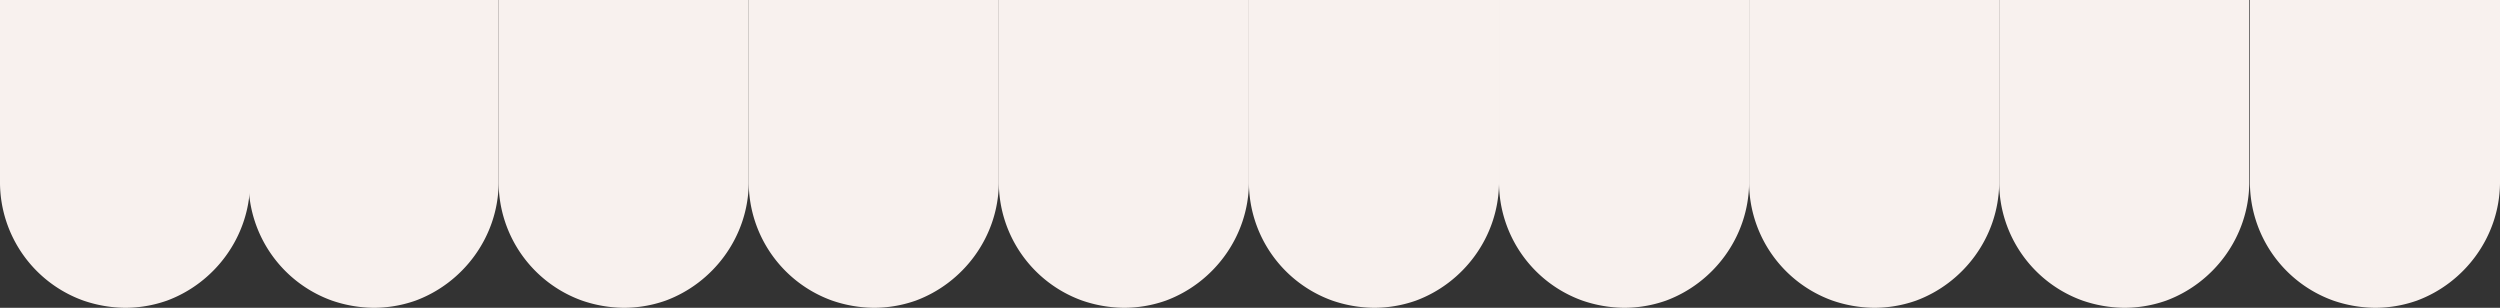 <?xml version="1.0" encoding="UTF-8"?> <svg xmlns="http://www.w3.org/2000/svg" width="1925.167" height="237.037" viewBox="0 0 1925.167 237.037"><rect x="0" y="0" width="1925.167" height="237.037" fill="#333333" stroke="none"/><path d="M62.559,1010.247a101.546,101.546,0,0,0,32.114,5.561,96.6,96.6,0,0,0,31.387-5.246c.209-.105.416-.105.623-.21,36.688-13.432,63.71-48.9,64.23-90.344V778.772H-1.67V919.9A96.932,96.932,0,0,0,62.559,1010.247Z" transform="translate(193.082 -778.772)" fill="#f8f1ee" fill-rule="evenodd"></path><path d="M62.559,1010.247a101.546,101.546,0,0,0,32.114,5.561,96.6,96.6,0,0,0,31.387-5.246c.209-.105.416-.105.623-.21,36.688-13.432,63.71-48.9,64.23-90.344V778.772H-1.67V919.9A96.932,96.932,0,0,0,62.559,1010.247Z" transform="translate(1.67 -778.772)" fill="#f8f1ee" fill-rule="evenodd"></path><path d="M62.559,1010.247a101.546,101.546,0,0,0,32.114,5.561,96.6,96.6,0,0,0,31.387-5.246c.209-.105.416-.105.623-.21,36.688-13.432,63.71-48.9,64.23-90.344V778.772H-1.67V919.9A96.932,96.932,0,0,0,62.559,1010.247Z" transform="translate(1734.254 -778.772)" fill="#f8f1ee" fill-rule="evenodd"></path><path d="M832.9,1010.247a101.546,101.546,0,0,0,32.114,5.561,96.6,96.6,0,0,0,31.387-5.246c.209-.105.416-.105.623-.21,36.688-13.432,63.71-48.9,64.23-90.344V778.772H768.667V919.9A96.931,96.931,0,0,0,832.9,1010.247Z" transform="translate(193.082 -778.772)" fill="#f8f1ee" fill-rule="evenodd"></path><path d="M447.728,1010.247a101.546,101.546,0,0,0,32.114,5.561,96.6,96.6,0,0,0,31.387-5.246c.209-.105.416-.105.623-.21,36.688-13.432,63.71-48.9,64.23-90.344V778.772H383.5V919.9A96.931,96.931,0,0,0,447.728,1010.247Z" transform="translate(193.082 -778.772)" fill="#f8f1ee" fill-rule="evenodd"></path><path d="M1218.065,1010.247a101.545,101.545,0,0,0,32.114,5.561,96.6,96.6,0,0,0,31.387-5.246c.209-.105.416-.105.624-.21,36.688-13.432,63.71-48.9,64.229-90.344V778.772H1153.835V919.9A96.932,96.932,0,0,0,1218.065,1010.247Z" transform="translate(193.082 -778.772)" fill="#f8f1ee" fill-rule="evenodd"></path><path d="M255.143,1010.247a101.563,101.563,0,0,0,32.116,5.561,96.614,96.614,0,0,0,31.387-5.246c.207-.105.416-.105.623-.21,36.687-13.432,63.71-48.9,64.23-90.344V778.772H190.913V919.9A96.934,96.934,0,0,0,255.143,1010.247Z" transform="translate(193.082 -778.772)" fill="#f8f1ee" fill-rule="evenodd"></path><path d="M1025.48,1010.247a101.562,101.562,0,0,0,32.115,5.561,96.607,96.607,0,0,0,31.387-5.246c.207-.105.416-.105.624-.21,36.688-13.432,63.71-48.9,64.229-90.344V778.772H961.25V919.9A96.934,96.934,0,0,0,1025.48,1010.247Z" transform="translate(193.082 -778.772)" fill="#f8f1ee" fill-rule="evenodd"></path><path d="M640.311,1010.247a101.563,101.563,0,0,0,32.116,5.561,96.615,96.615,0,0,0,31.387-5.246c.207-.105.416-.105.623-.21,36.687-13.432,63.71-48.9,64.23-90.344V778.772H576.082V919.9A96.934,96.934,0,0,0,640.311,1010.247Z" transform="translate(193.082 -778.772)" fill="#f8f1ee" fill-rule="evenodd"></path><path d="M1410.648,1010.247a101.562,101.562,0,0,0,32.116,5.561,96.6,96.6,0,0,0,31.387-5.246c.207-.105.416-.105.623-.21,36.694-13.432,63.7-48.9,64.23-90.344V778.772H1346.419V919.9A96.934,96.934,0,0,0,1410.648,1010.247Z" transform="translate(193.082 -778.772)" fill="#f8f1ee" fill-rule="evenodd"></path></svg> 
